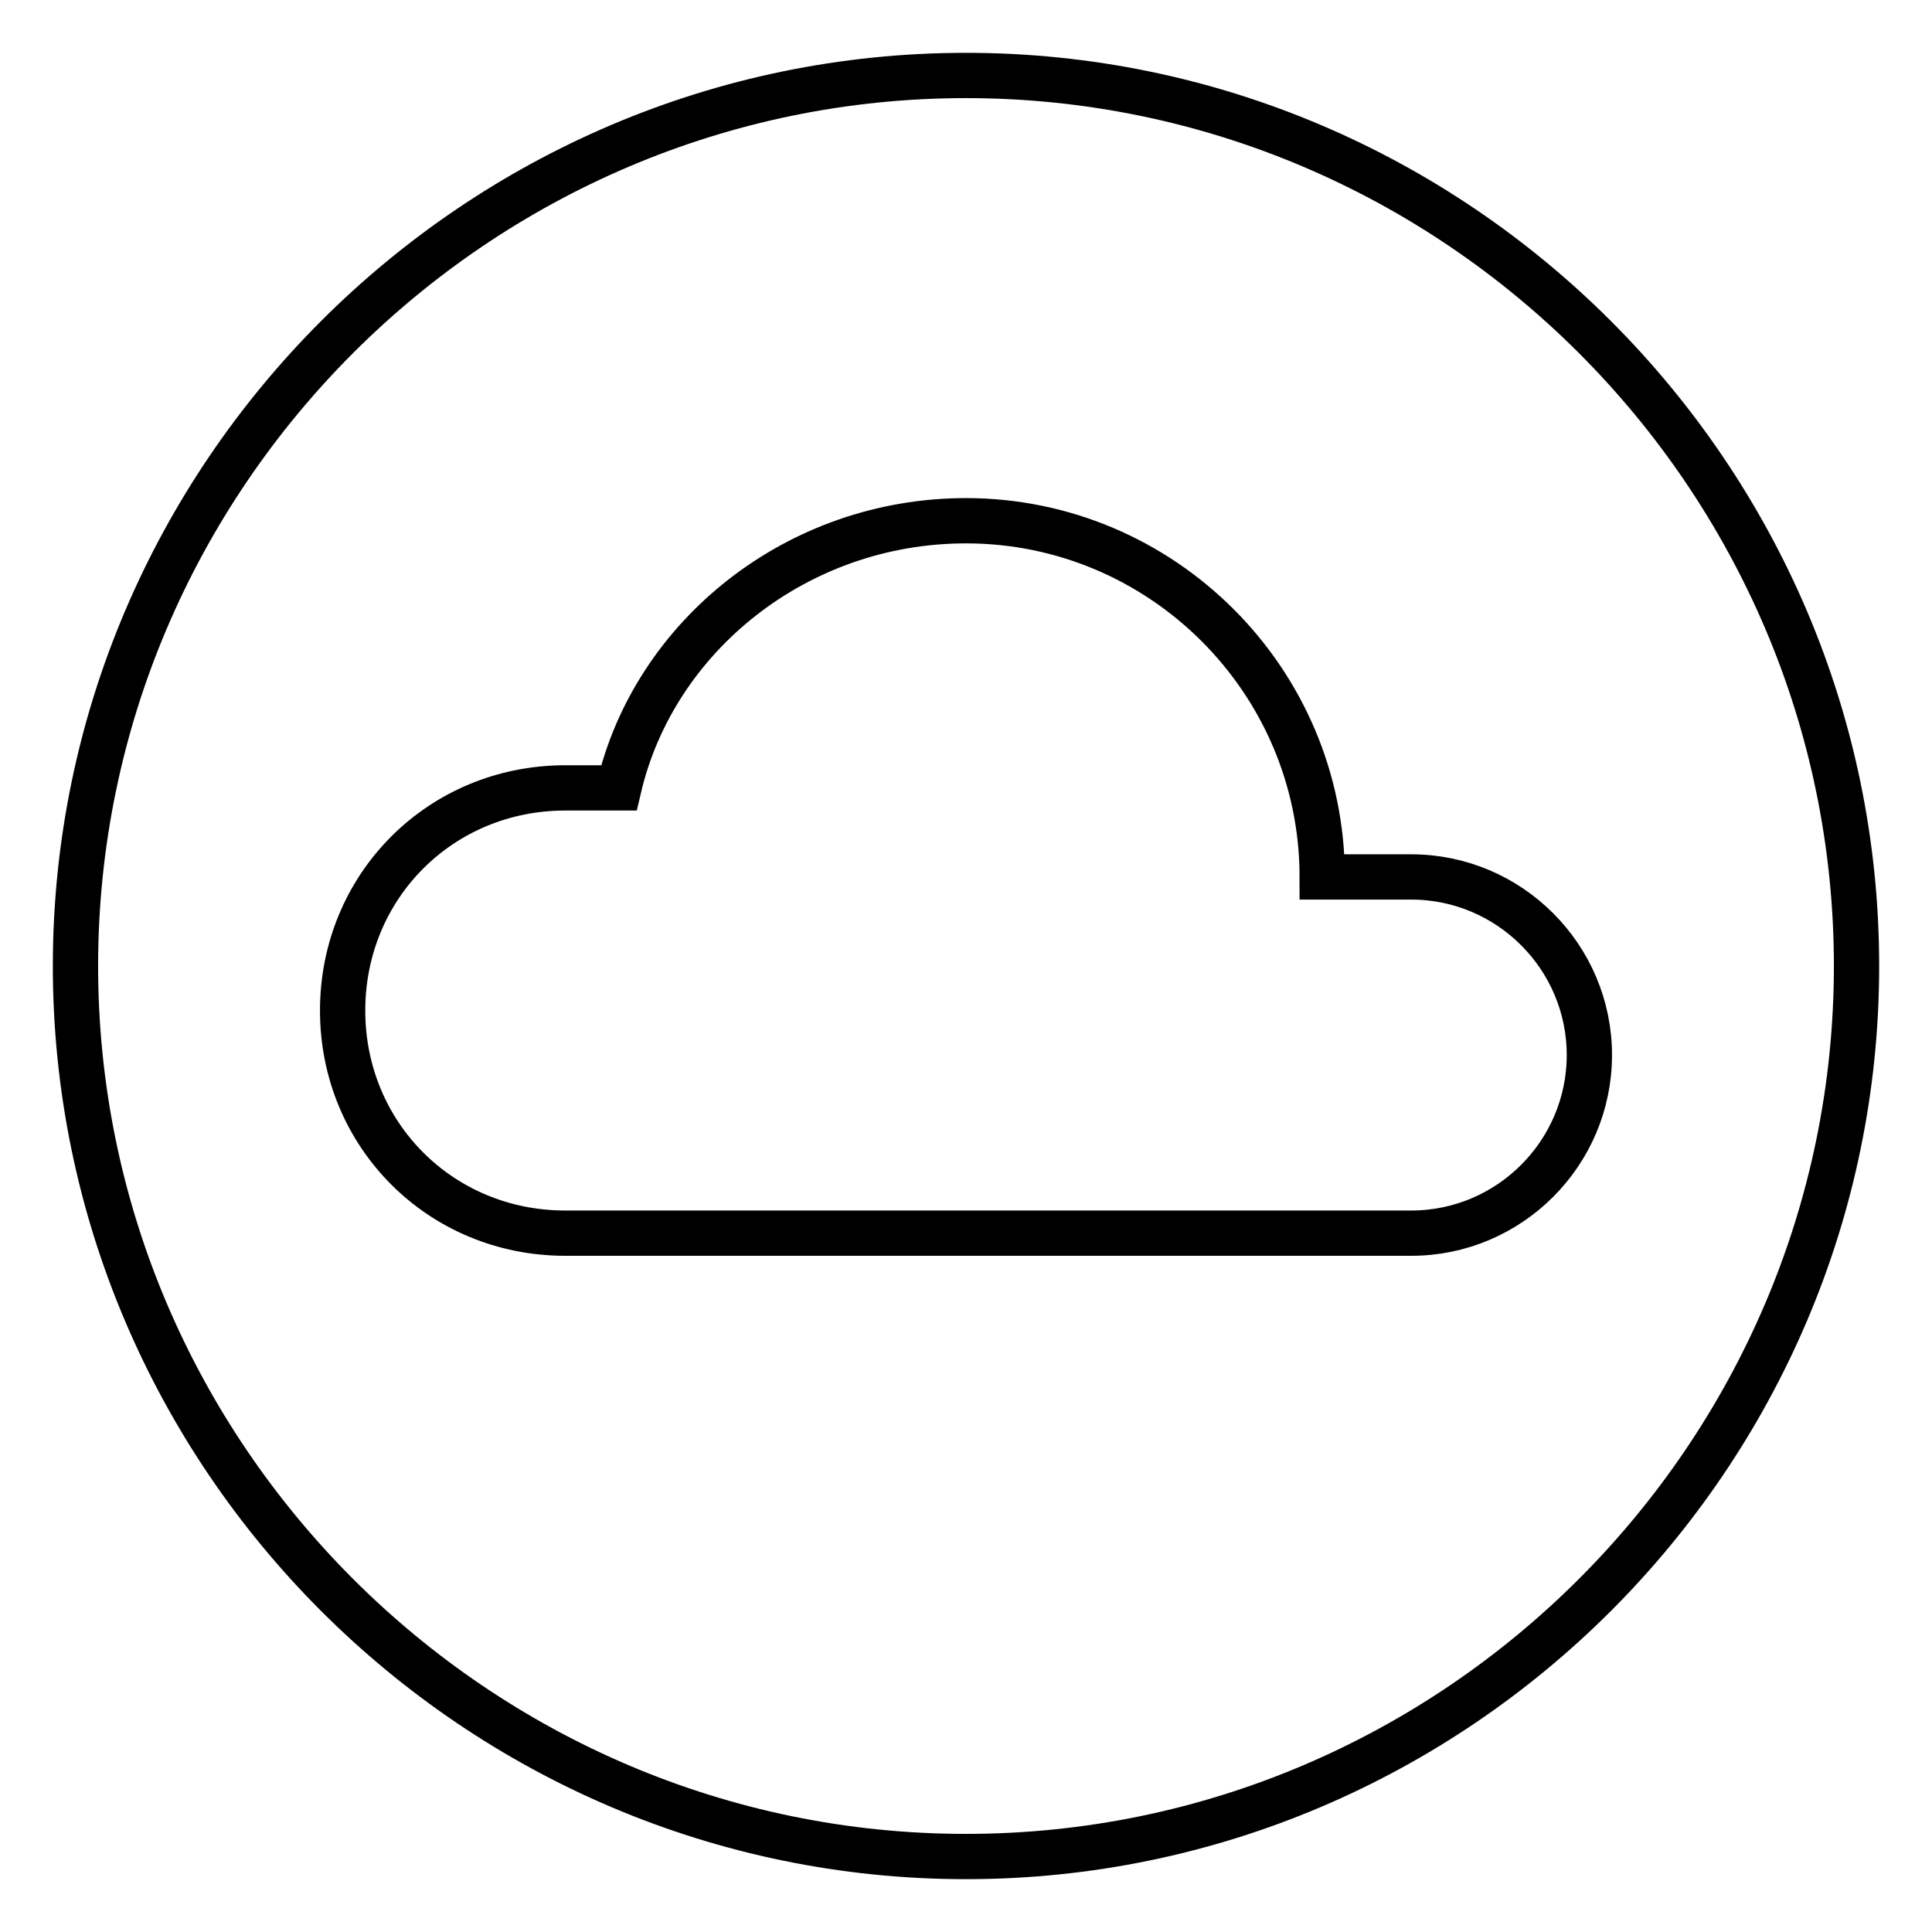 <?xml version="1.0" encoding="utf-8"?>
<!-- Svg Vector Icons : http://www.onlinewebfonts.com/icon -->
<!DOCTYPE svg PUBLIC "-//W3C//DTD SVG 1.1//EN" "http://www.w3.org/Graphics/SVG/1.1/DTD/svg11.dtd">
<svg version="1.1" xmlns="http://www.w3.org/2000/svg" xmlns:xlink="http://www.w3.org/1999/xlink" x="0px" y="0px" viewBox="0 0 256 256" enable-background="new 0 0 256 256" xml:space="preserve">
<g> <path stroke-width="6" fill-opacity="0" stroke="#000000"  d="M128,10C63.1,10,10,63.1,10,128c0,64.9,53.1,118,118,118c64.9,0,118-53.1,118-118C246,63.1,192.9,10,128,10 z M187,163.4H80.8h-5.9c-16.5,0-29.5-13-29.5-29.5c0-16.5,13-29.5,29.5-29.5H82C86.7,84.3,105.6,69,128,69 c26,0,47.2,21.2,47.2,47.2H187c13,0,23.6,10.6,23.6,23.6C210.6,152.8,200,163.4,187,163.4z"/></g>
</svg>